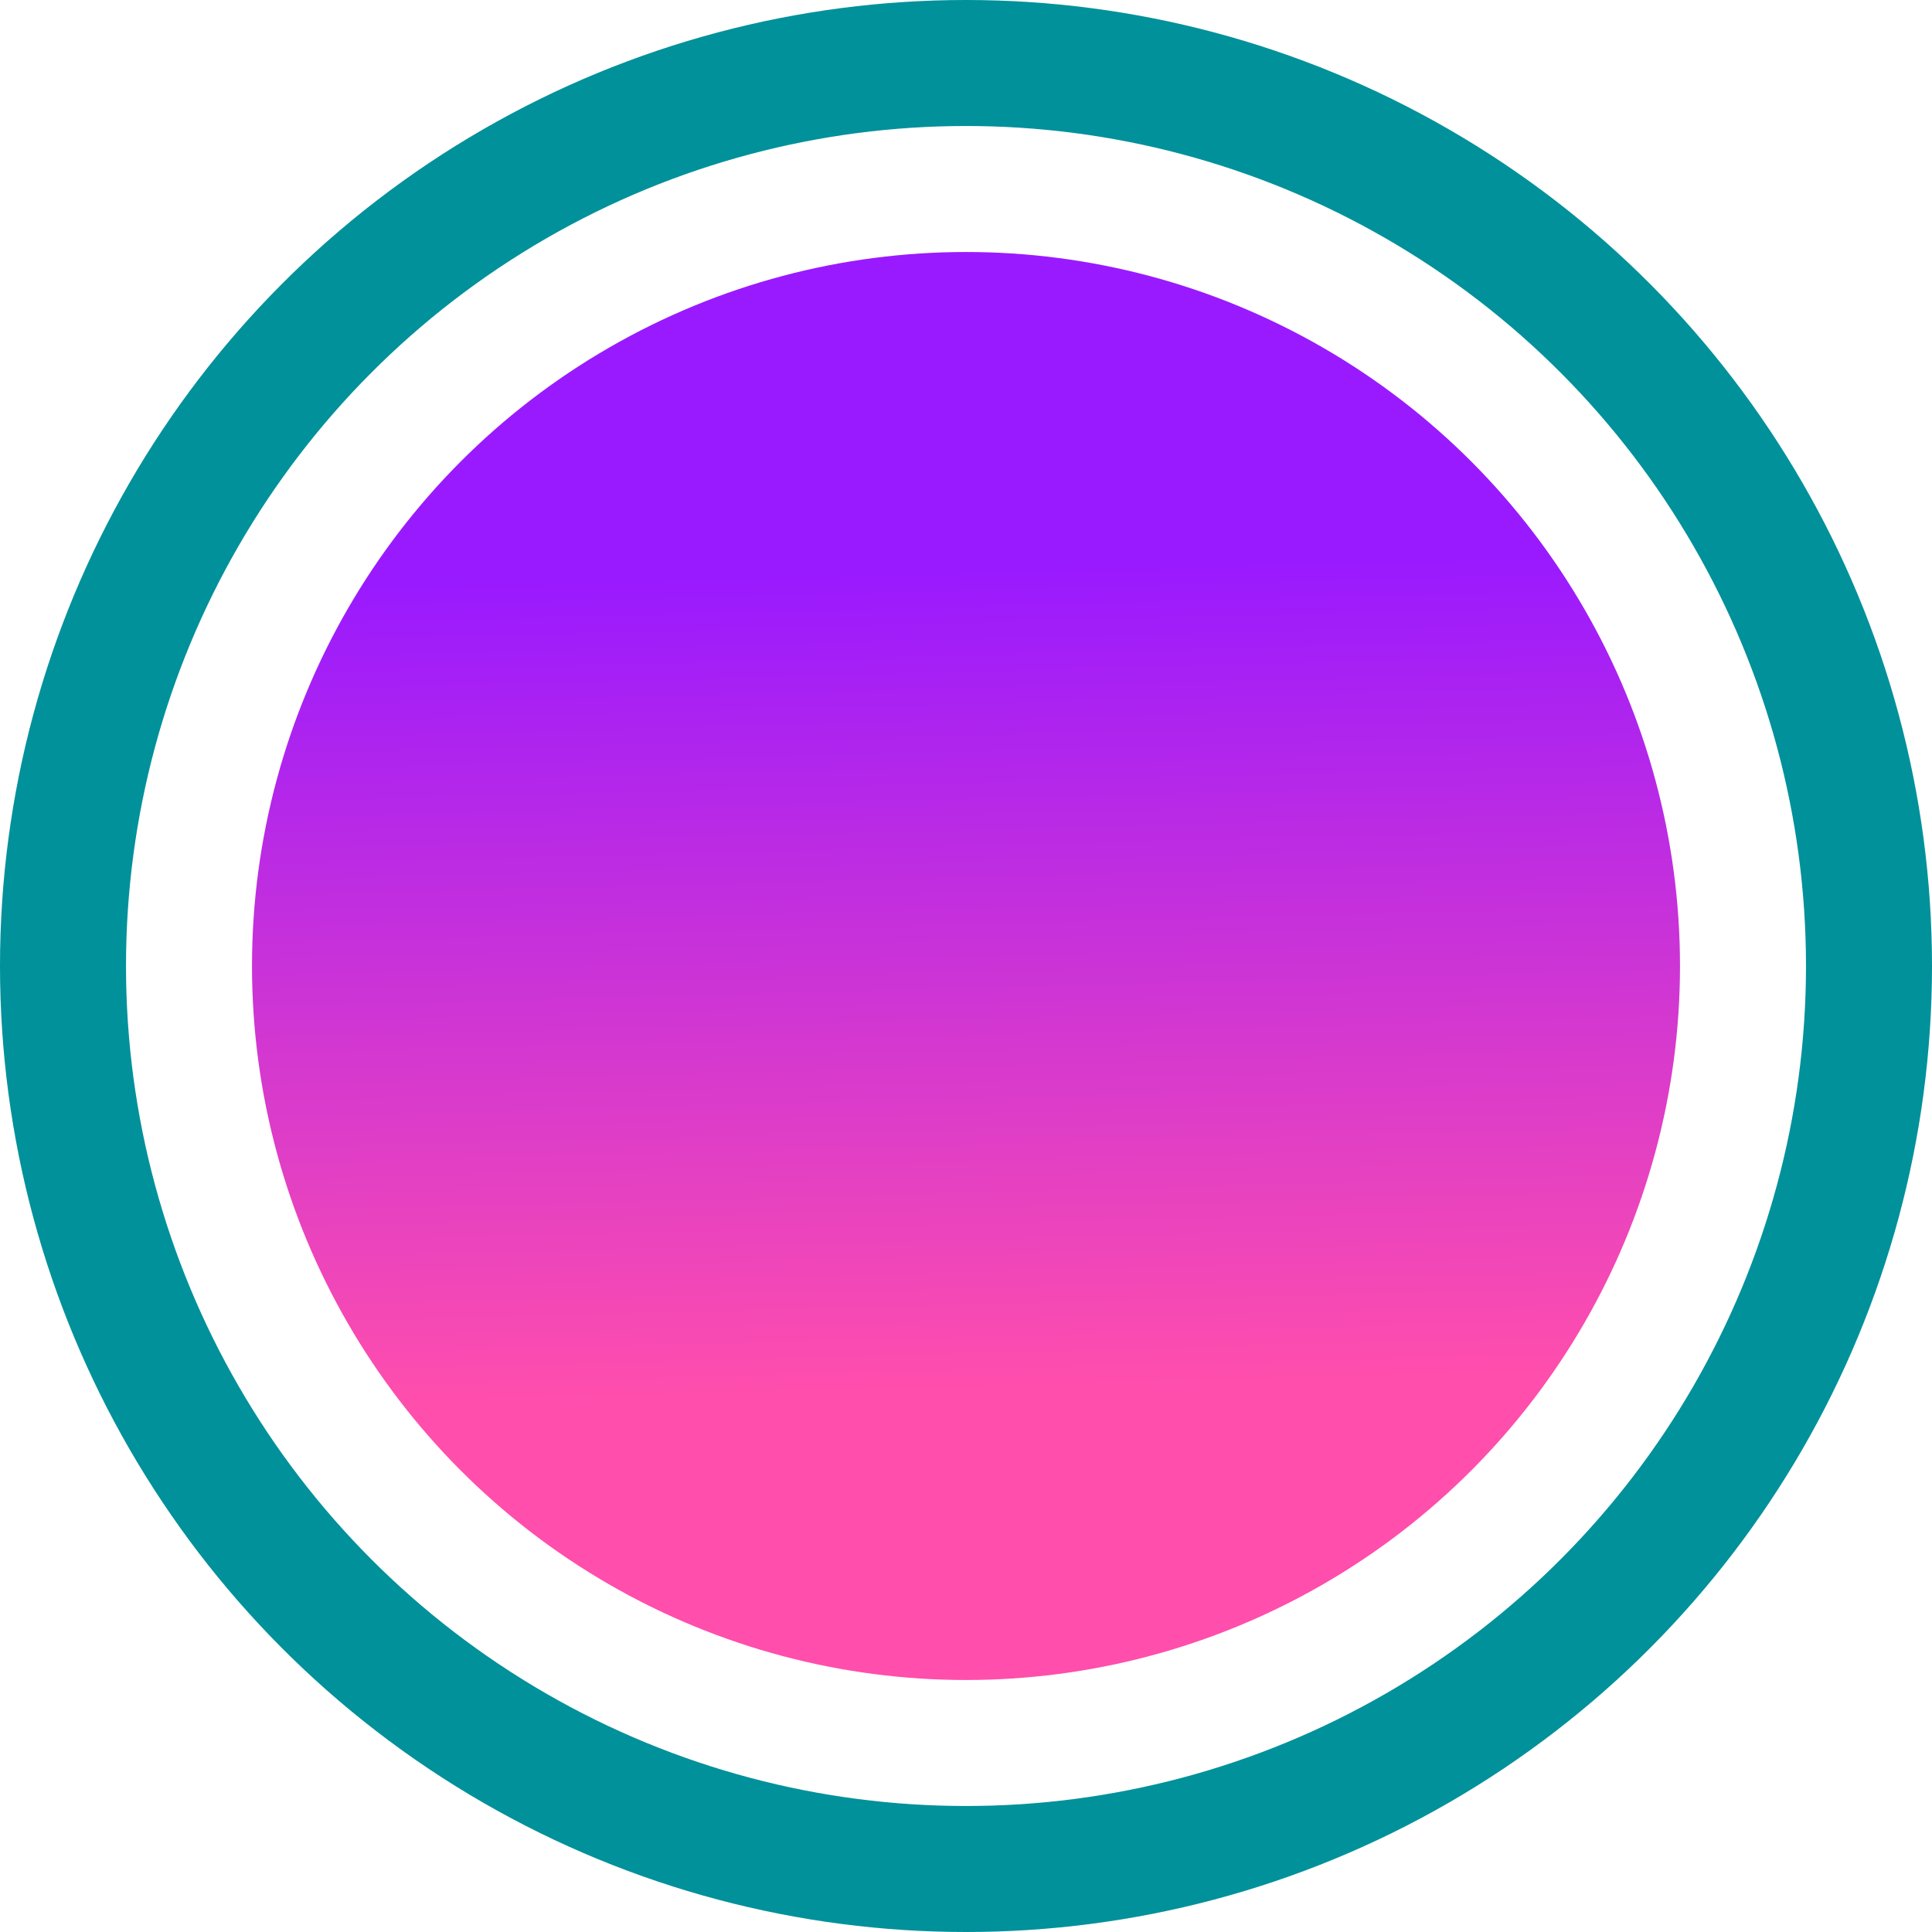 <svg width="46" height="46" viewBox="0 0 46 46" fill="none" xmlns="http://www.w3.org/2000/svg">
<circle cx="23" cy="23" r="21.5" fill="white" stroke="#00919A" stroke-width="3"/>
<g filter="url(#filter0_ii_1117_7818)">
<circle cx="23" cy="23" r="17" fill="url(#paint0_linear_1117_7818)"/>
</g>
<defs>
<filter id="filter0_ii_1117_7818" x="6" y="6" width="34" height="34" filterUnits="userSpaceOnUse" color-interpolation-filters="sRGB">
<feFlood flood-opacity="0" result="BackgroundImageFix"/>
<feBlend mode="normal" in="SourceGraphic" in2="BackgroundImageFix" result="shape"/>
<feColorMatrix in="SourceAlpha" type="matrix" values="0 0 0 0 0 0 0 0 0 0 0 0 0 0 0 0 0 0 127 0" result="hardAlpha"/>
<feOffset dx="-2" dy="2"/>
<feComposite in2="hardAlpha" operator="arithmetic" k2="-1" k3="1"/>
<feColorMatrix type="matrix" values="0 0 0 0 1 0 0 0 0 1 0 0 0 0 1 0 0 0 0.2 0"/>
<feBlend mode="normal" in2="shape" result="effect1_innerShadow_1117_7818"/>
<feColorMatrix in="SourceAlpha" type="matrix" values="0 0 0 0 0 0 0 0 0 0 0 0 0 0 0 0 0 0 127 0" result="hardAlpha"/>
<feOffset dx="2" dy="-2"/>
<feComposite in2="hardAlpha" operator="arithmetic" k2="-1" k3="1"/>
<feColorMatrix type="matrix" values="0 0 0 0 0.204 0 0 0 0 0.204 0 0 0 0 0.204 0 0 0 0.2 0"/>
<feBlend mode="normal" in2="effect1_innerShadow_1117_7818" result="effect2_innerShadow_1117_7818"/>
</filter>
<linearGradient id="paint0_linear_1117_7818" x1="25.914" y1="13.5" x2="26.429" y2="32.999" gradientUnits="userSpaceOnUse">
<stop stop-color="#9A1AFF"/>
<stop offset="1" stop-color="#FF4EAC"/>
</linearGradient>
</defs>
</svg>
